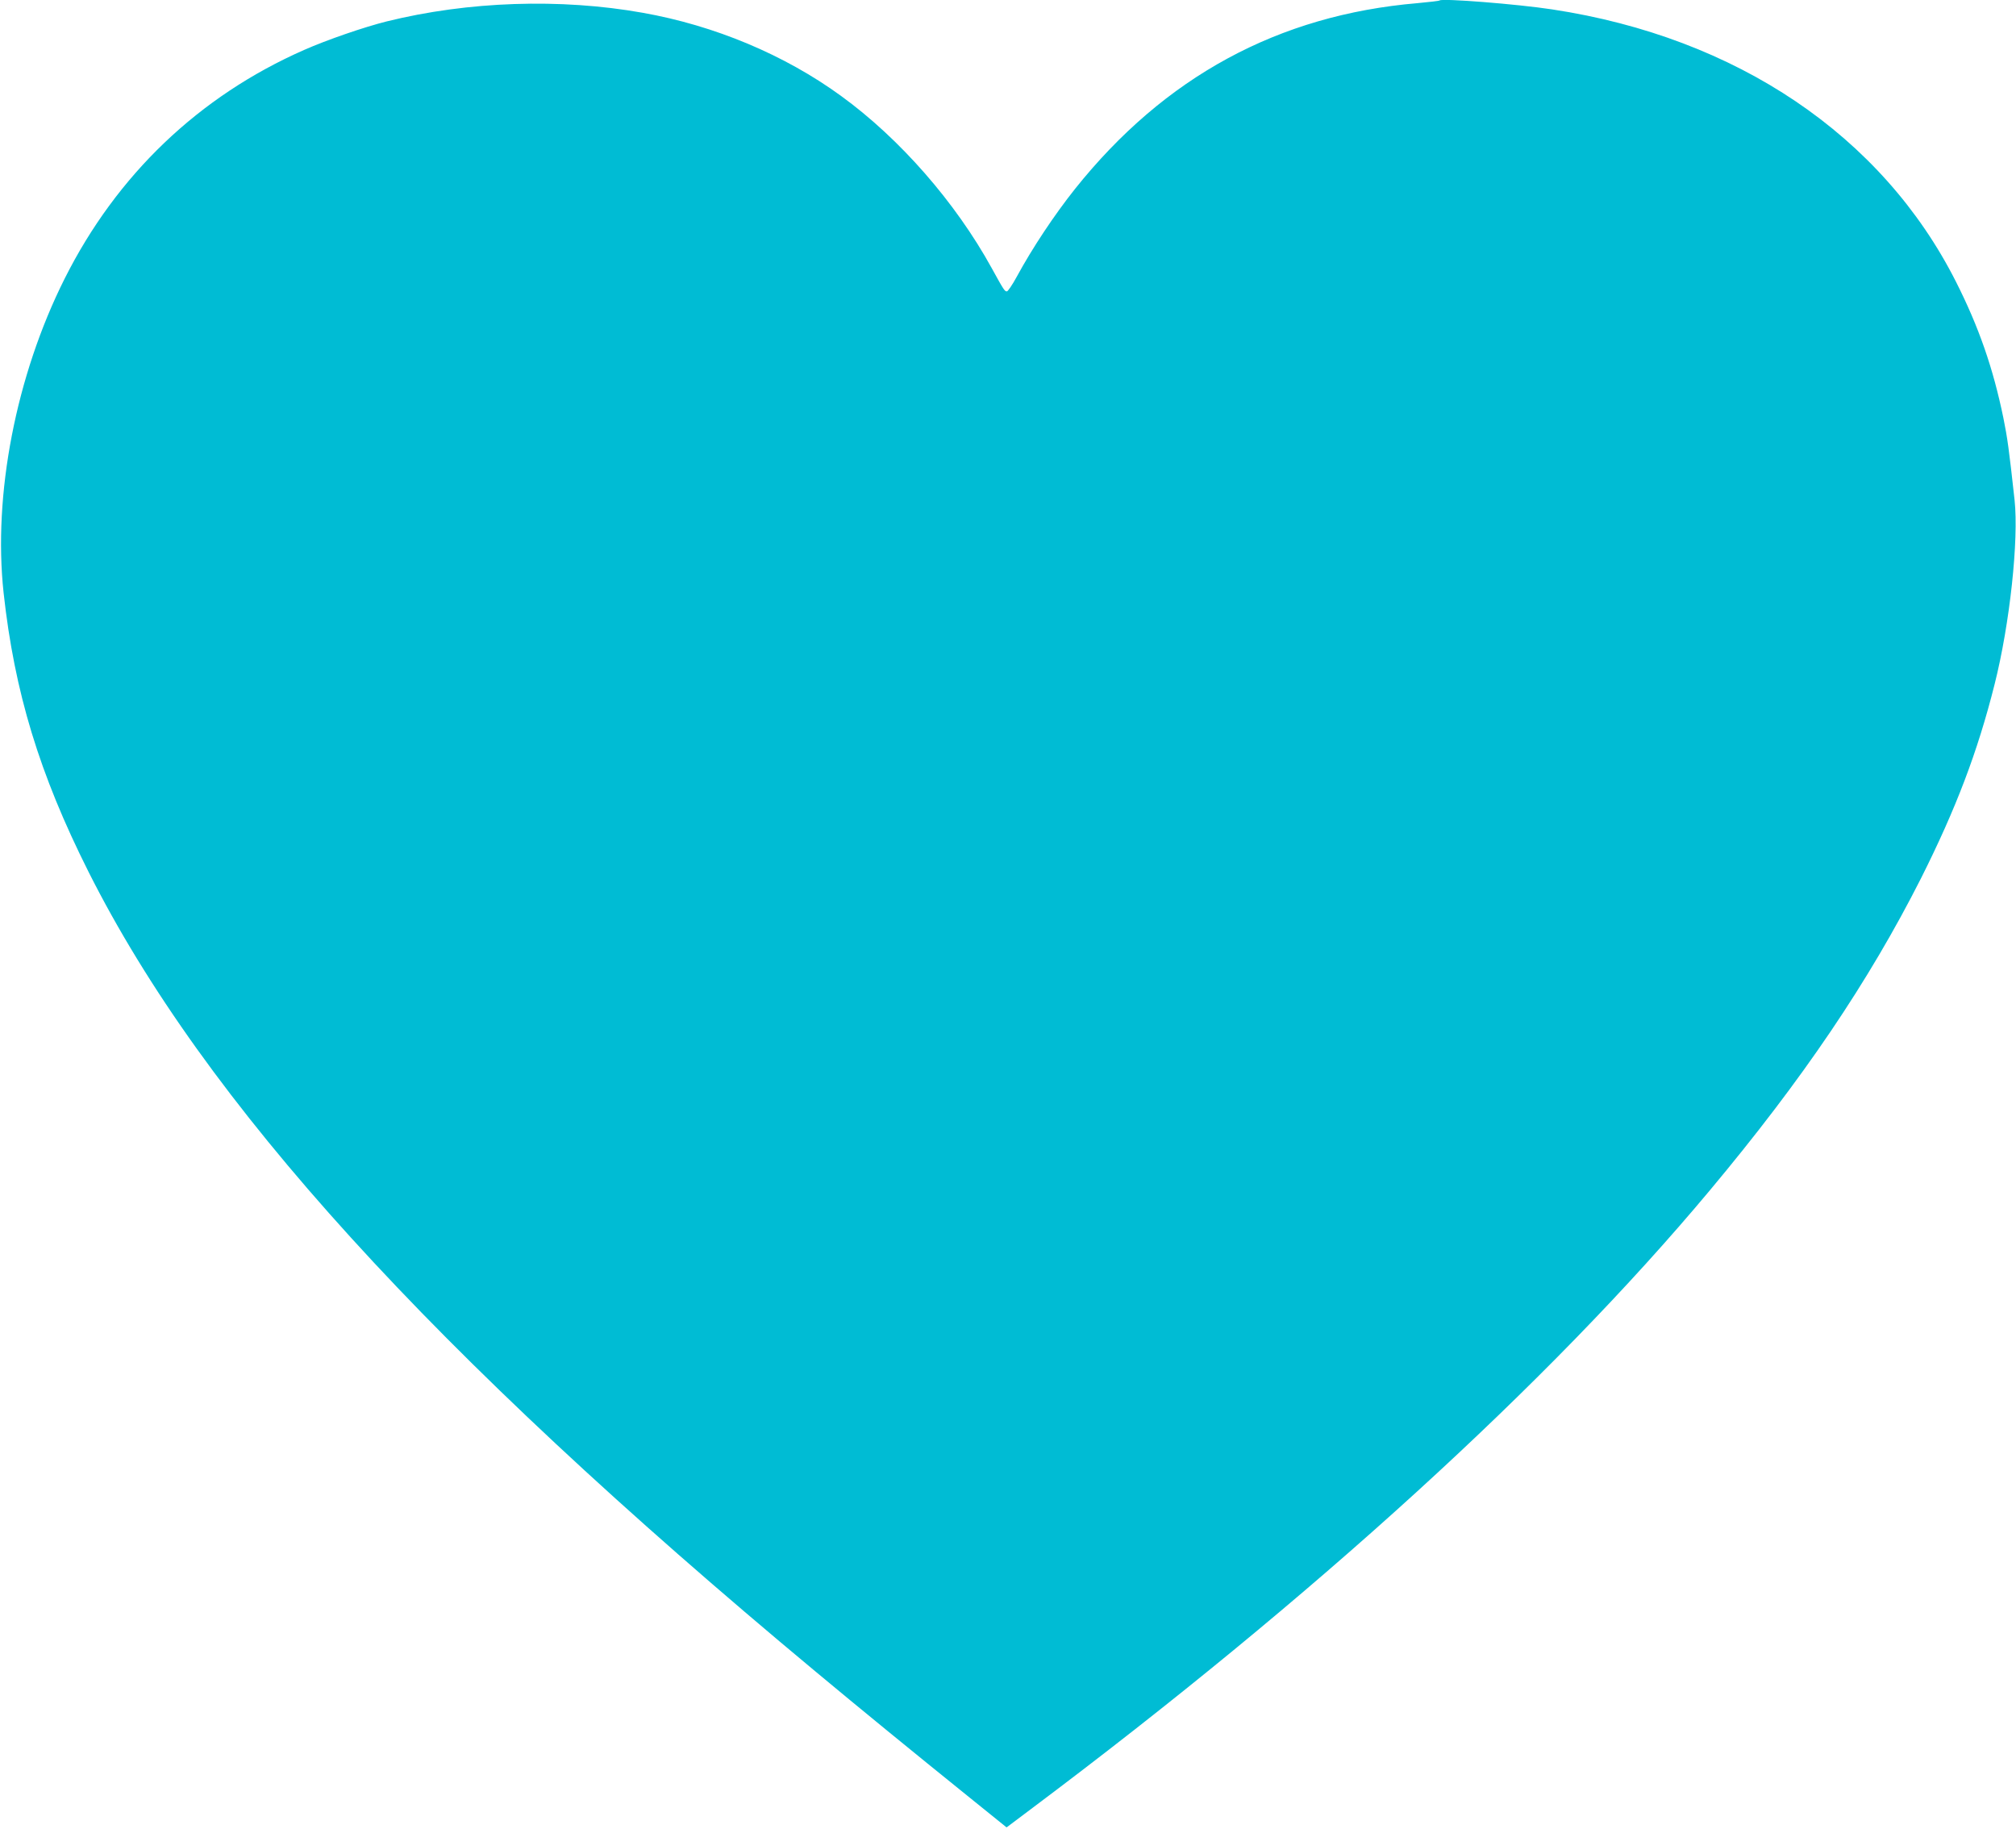 <?xml version="1.0" standalone="no"?>
<!DOCTYPE svg PUBLIC "-//W3C//DTD SVG 20010904//EN"
 "http://www.w3.org/TR/2001/REC-SVG-20010904/DTD/svg10.dtd">
<svg version="1.0" xmlns="http://www.w3.org/2000/svg"
 width="1280pt" height="1161pt" viewBox="0 0 1280 1161"
 preserveAspectRatio="xMidYMid meet">
<g transform="translate(0,1161) scale(0.1,-0.1)"
fill="#00bcd4" stroke="none">
<path d="M9140 11607 c-3 -3 -66 -10 -140 -17 -883 -75 -1606 -467 -2175
-1180 -131 -165 -269 -372 -370 -558 -27 -50 -56 -92 -62 -92 -14 0 -19 7 -96
147 -231 420 -585 824 -957 1094 -360 262 -803 447 -1260 528 -522 93 -1108
73 -1625 -55 -144 -36 -379 -117 -524 -181 -668 -294 -1190 -793 -1521 -1453
-309 -616 -455 -1372 -387 -1995 69 -629 227 -1149 539 -1770 734 -1460 2175
-3046 4613 -5075 282 -235 617 -509 983 -804 l233 -188 157 118 c1791 1342
3288 2706 4306 3924 593 709 1011 1328 1343 1984 221 440 359 801 467 1231 97
384 154 918 127 1170 -36 327 -45 392 -71 521 -65 316 -156 578 -301 865 -469
928 -1392 1551 -2562 1729 -221 34 -703 72 -717 57z"/>
</g>
</svg>
